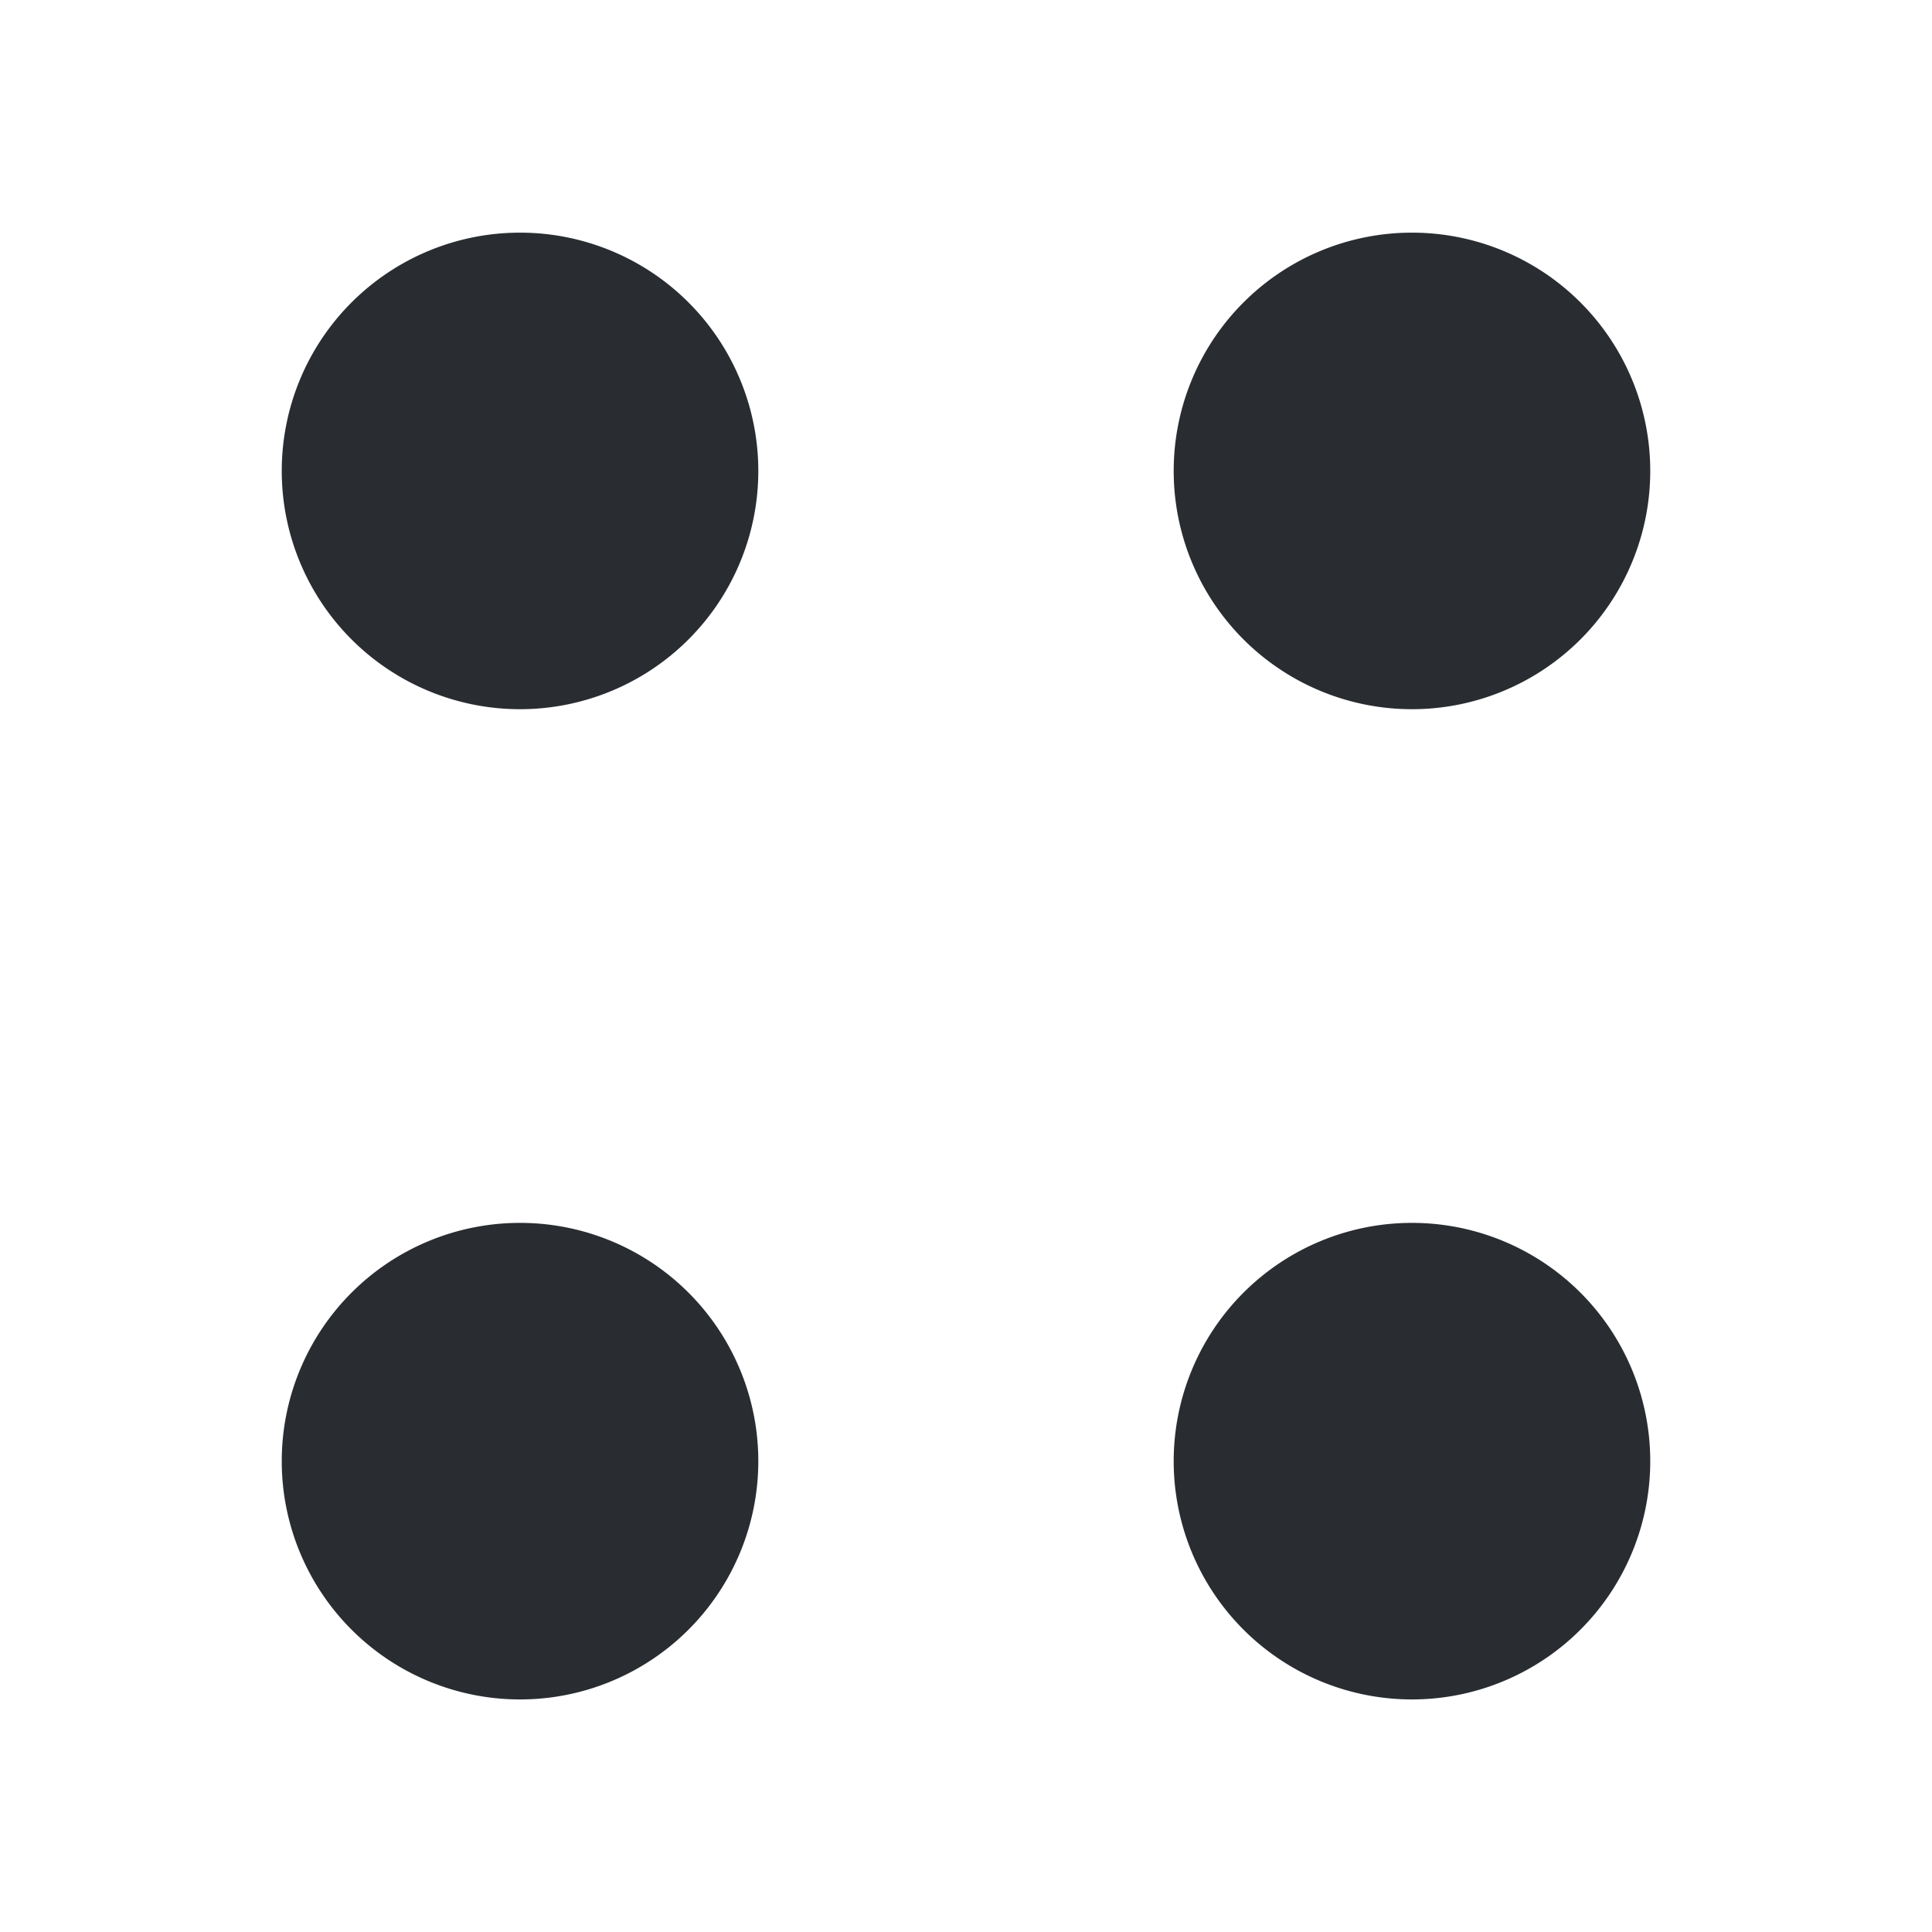 <svg xmlns="http://www.w3.org/2000/svg" width="24" height="24" fill="none" viewBox="0 0 24 24"><path fill="#292D32" d="M17.54 8.81a2.96 2.96 0 1 0 0-5.92 2.96 2.96 0 0 0 0 5.92ZM6.46 8.81a2.96 2.96 0 1 0 0-5.92 2.96 2.96 0 0 0 0 5.92ZM17.54 21.111a2.96 2.96 0 1 0 0-5.92 2.96 2.96 0 0 0 0 5.92ZM6.46 21.111a2.96 2.96 0 1 0 0-5.92 2.96 2.96 0 0 0 0 5.92Z"/></svg>